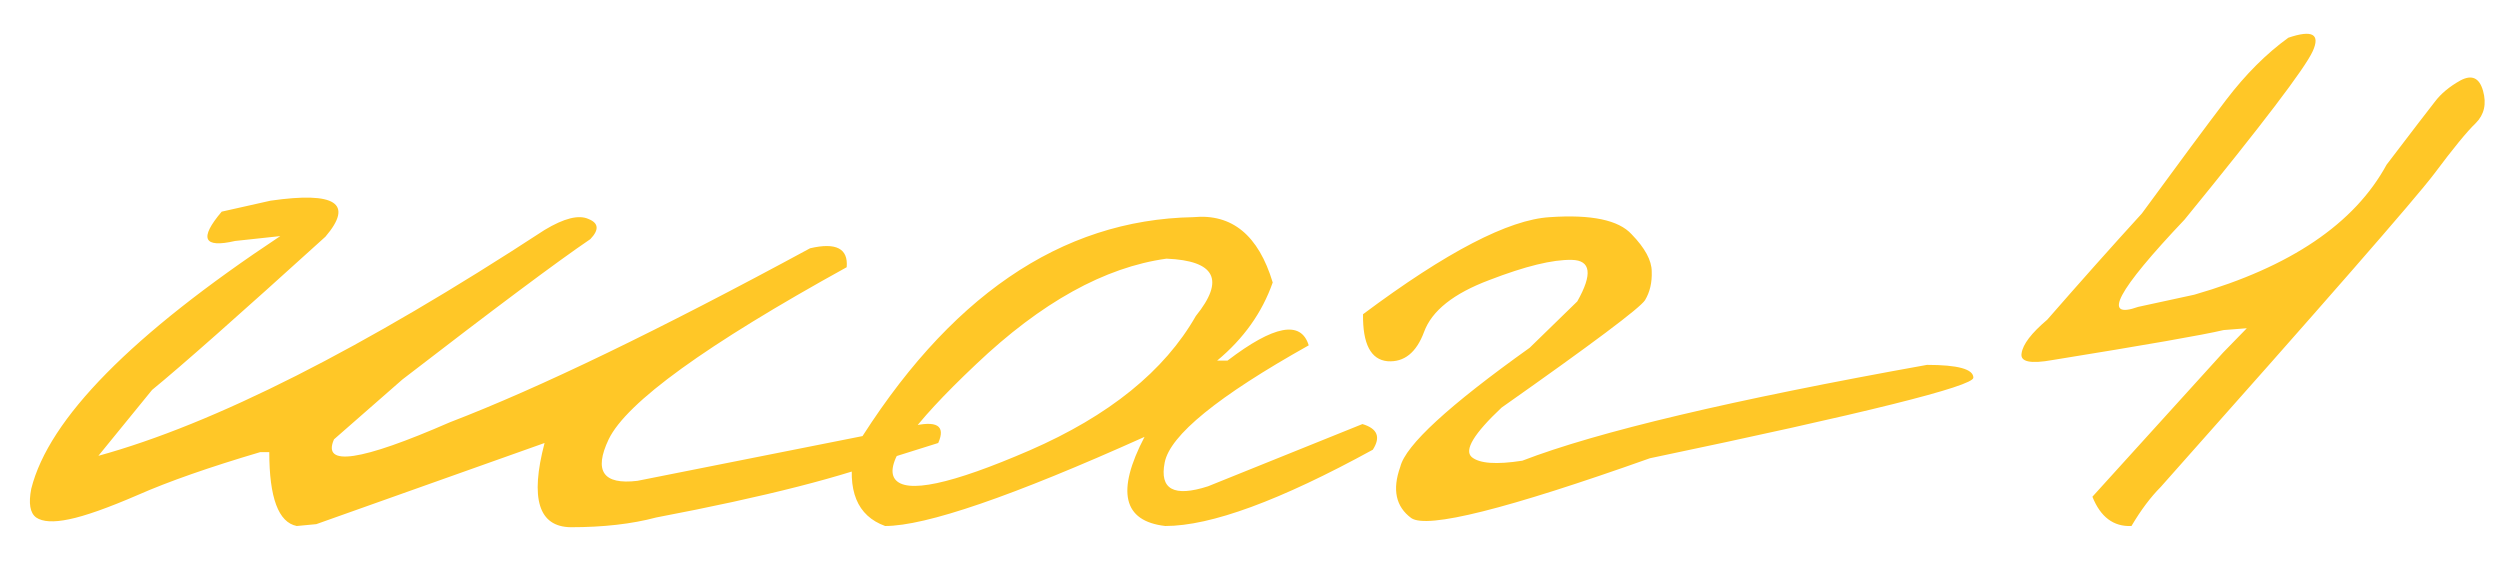 <?xml version="1.0" encoding="UTF-8"?> <svg xmlns="http://www.w3.org/2000/svg" width="80" height="18" viewBox="0 0 80 18" fill="none"><path d="M17.426 7.359C18.051 6.982 18.52 6.865 18.832 7.008C19.158 7.138 19.177 7.353 18.891 7.652C17.836 8.368 15.831 9.866 12.875 12.145L10.688 14.059C10.297 14.944 11.534 14.762 14.398 13.512C17.25 12.418 21.091 10.562 25.922 7.945C26.755 7.75 27.146 7.952 27.094 8.551C22.588 11.038 20.049 12.874 19.477 14.059C18.995 15.074 19.301 15.517 20.395 15.387L29.145 13.648C29.978 13.44 30.271 13.616 30.023 14.176L28.656 14.605C27.042 15.243 24.49 15.895 21 16.559C20.219 16.767 19.307 16.871 18.266 16.871C17.237 16.858 16.957 15.96 17.426 14.176L10.121 16.773L9.496 16.832C8.91 16.715 8.617 15.927 8.617 14.469H8.324C6.697 14.95 5.395 15.406 4.418 15.836C3.454 16.253 2.719 16.513 2.211 16.617C1.716 16.721 1.365 16.702 1.156 16.559C0.961 16.415 0.909 16.109 1 15.641C1.56 13.401 4.216 10.706 8.969 7.555L7.523 7.711C6.508 7.945 6.365 7.633 7.094 6.773L8.656 6.422C10.74 6.122 11.325 6.507 10.414 7.574C7.641 10.087 5.792 11.721 4.867 12.477L3.148 14.586C6.846 13.57 11.605 11.162 17.426 7.359ZM38.188 6.949C39.425 6.832 40.271 7.529 40.727 9.039C40.388 10.003 39.796 10.836 38.949 11.539H39.281C40.766 10.406 41.632 10.243 41.879 11.051C38.975 12.678 37.439 13.928 37.27 14.801C37.1 15.66 37.562 15.914 38.656 15.562L43.598 13.57C44.079 13.713 44.19 13.987 43.93 14.391C40.961 16.018 38.747 16.832 37.289 16.832C35.935 16.676 35.714 15.725 36.625 13.98C32.393 15.882 29.626 16.832 28.324 16.832C27.426 16.506 27.094 15.693 27.328 14.391C30.323 9.508 33.943 7.027 38.188 6.949ZM31.234 11.656C29.151 13.622 28.285 14.846 28.637 15.328C28.988 15.81 30.427 15.504 32.953 14.41C35.492 13.303 37.263 11.871 38.266 10.113C39.203 8.954 38.891 8.342 37.328 8.277C35.349 8.551 33.318 9.677 31.234 11.656ZM49.594 6.949C50.922 6.858 51.794 7.04 52.211 7.496C52.641 7.939 52.855 8.336 52.855 8.688C52.868 9.039 52.797 9.345 52.641 9.605C52.484 9.853 50.954 10.999 48.051 13.043C47.165 13.876 46.846 14.404 47.094 14.625C47.341 14.833 47.882 14.872 48.715 14.742C51.111 13.818 55.427 12.796 61.664 11.676C62.654 11.676 63.148 11.812 63.148 12.086C63.148 12.359 59.698 13.219 52.797 14.664C48.214 16.292 45.668 16.93 45.16 16.578C44.665 16.213 44.548 15.667 44.809 14.938C44.978 14.247 46.358 12.978 48.949 11.129L50.473 9.645C50.967 8.772 50.909 8.329 50.297 8.316C49.685 8.303 48.806 8.518 47.66 8.961C46.514 9.391 45.818 9.944 45.57 10.621C45.323 11.285 44.932 11.598 44.398 11.559C43.865 11.507 43.604 11.005 43.617 10.055C46.286 8.062 48.279 7.027 49.594 6.949ZM73.227 1.207C73.995 0.947 74.255 1.09 74.008 1.637C73.76 2.184 72.393 3.98 69.906 7.027C67.745 9.306 67.25 10.237 68.422 9.82L70.219 9.43C73.292 8.544 75.342 7.158 76.371 5.27C77.204 4.176 77.719 3.505 77.914 3.258C78.109 2.997 78.383 2.77 78.734 2.574C79.099 2.379 79.34 2.49 79.457 2.906C79.574 3.323 79.496 3.668 79.223 3.941C78.949 4.202 78.507 4.742 77.894 5.562C77.283 6.37 74.366 9.71 69.144 15.582C68.819 15.908 68.507 16.324 68.207 16.832C67.634 16.858 67.217 16.546 66.957 15.895L71.137 11.285L71.898 10.504L71.156 10.562C70.492 10.719 68.669 11.038 65.688 11.52C64.971 11.65 64.639 11.578 64.691 11.305C64.731 11.018 65.004 10.66 65.512 10.23C66.579 9.007 67.588 7.874 68.539 6.832C69.711 5.23 70.609 4.02 71.234 3.199C71.859 2.379 72.523 1.715 73.227 1.207Z" fill="#FFC727"></path></svg> 